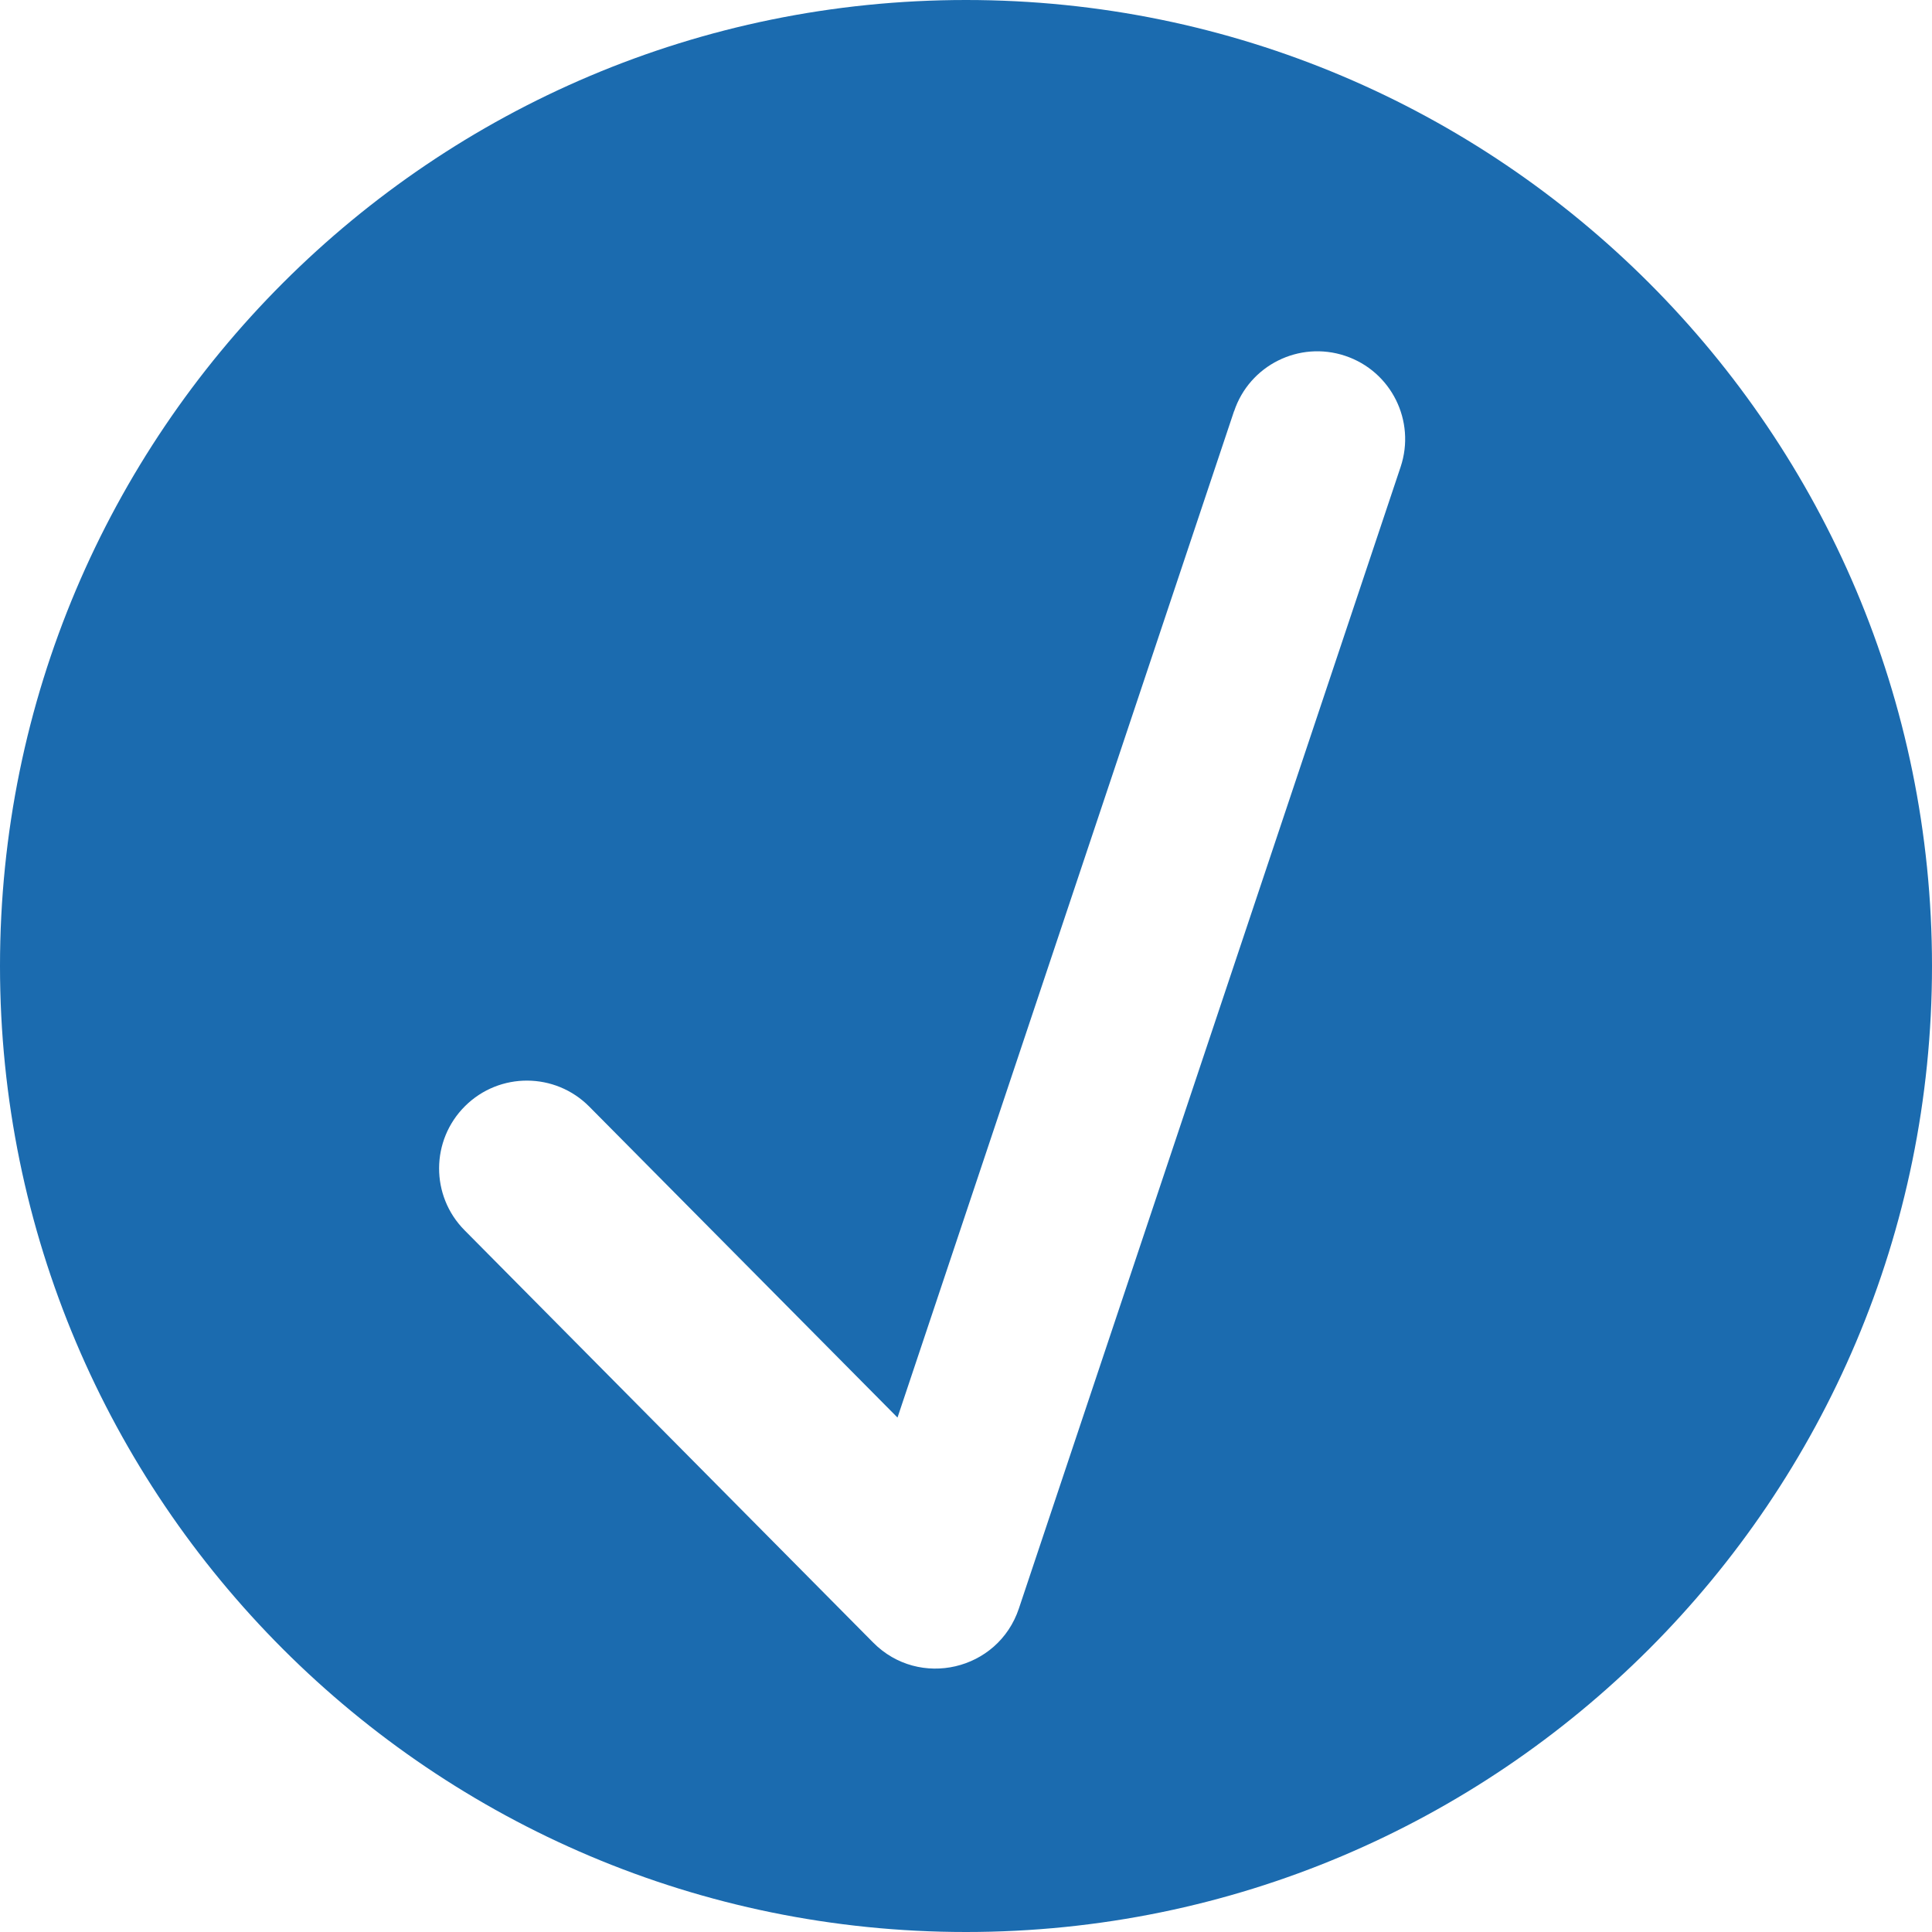 <svg height="22" viewBox="0 0 22 22" width="22" xmlns="http://www.w3.org/2000/svg"><path d="m11 0c6.075 0 11 4.925 11 11 0 6.075-4.925 11-11 11-6.075 0-11-4.925-11-11 0-6.075 4.925-11 11-11zm3.052 4.683-3.832 11.459-3.51-3.541c-.389-.392-1.022-.395-1.414-.006-.392.389-.395 1.022-.006 1.414l4.653 4.695c.524.529 1.422.32 1.659-.387l4.347-13c.175-.524-.107-1.09-.631-1.265s-1.09.107-1.265.631z" fill="#1b6baf" fillRule="evenodd"/></svg>